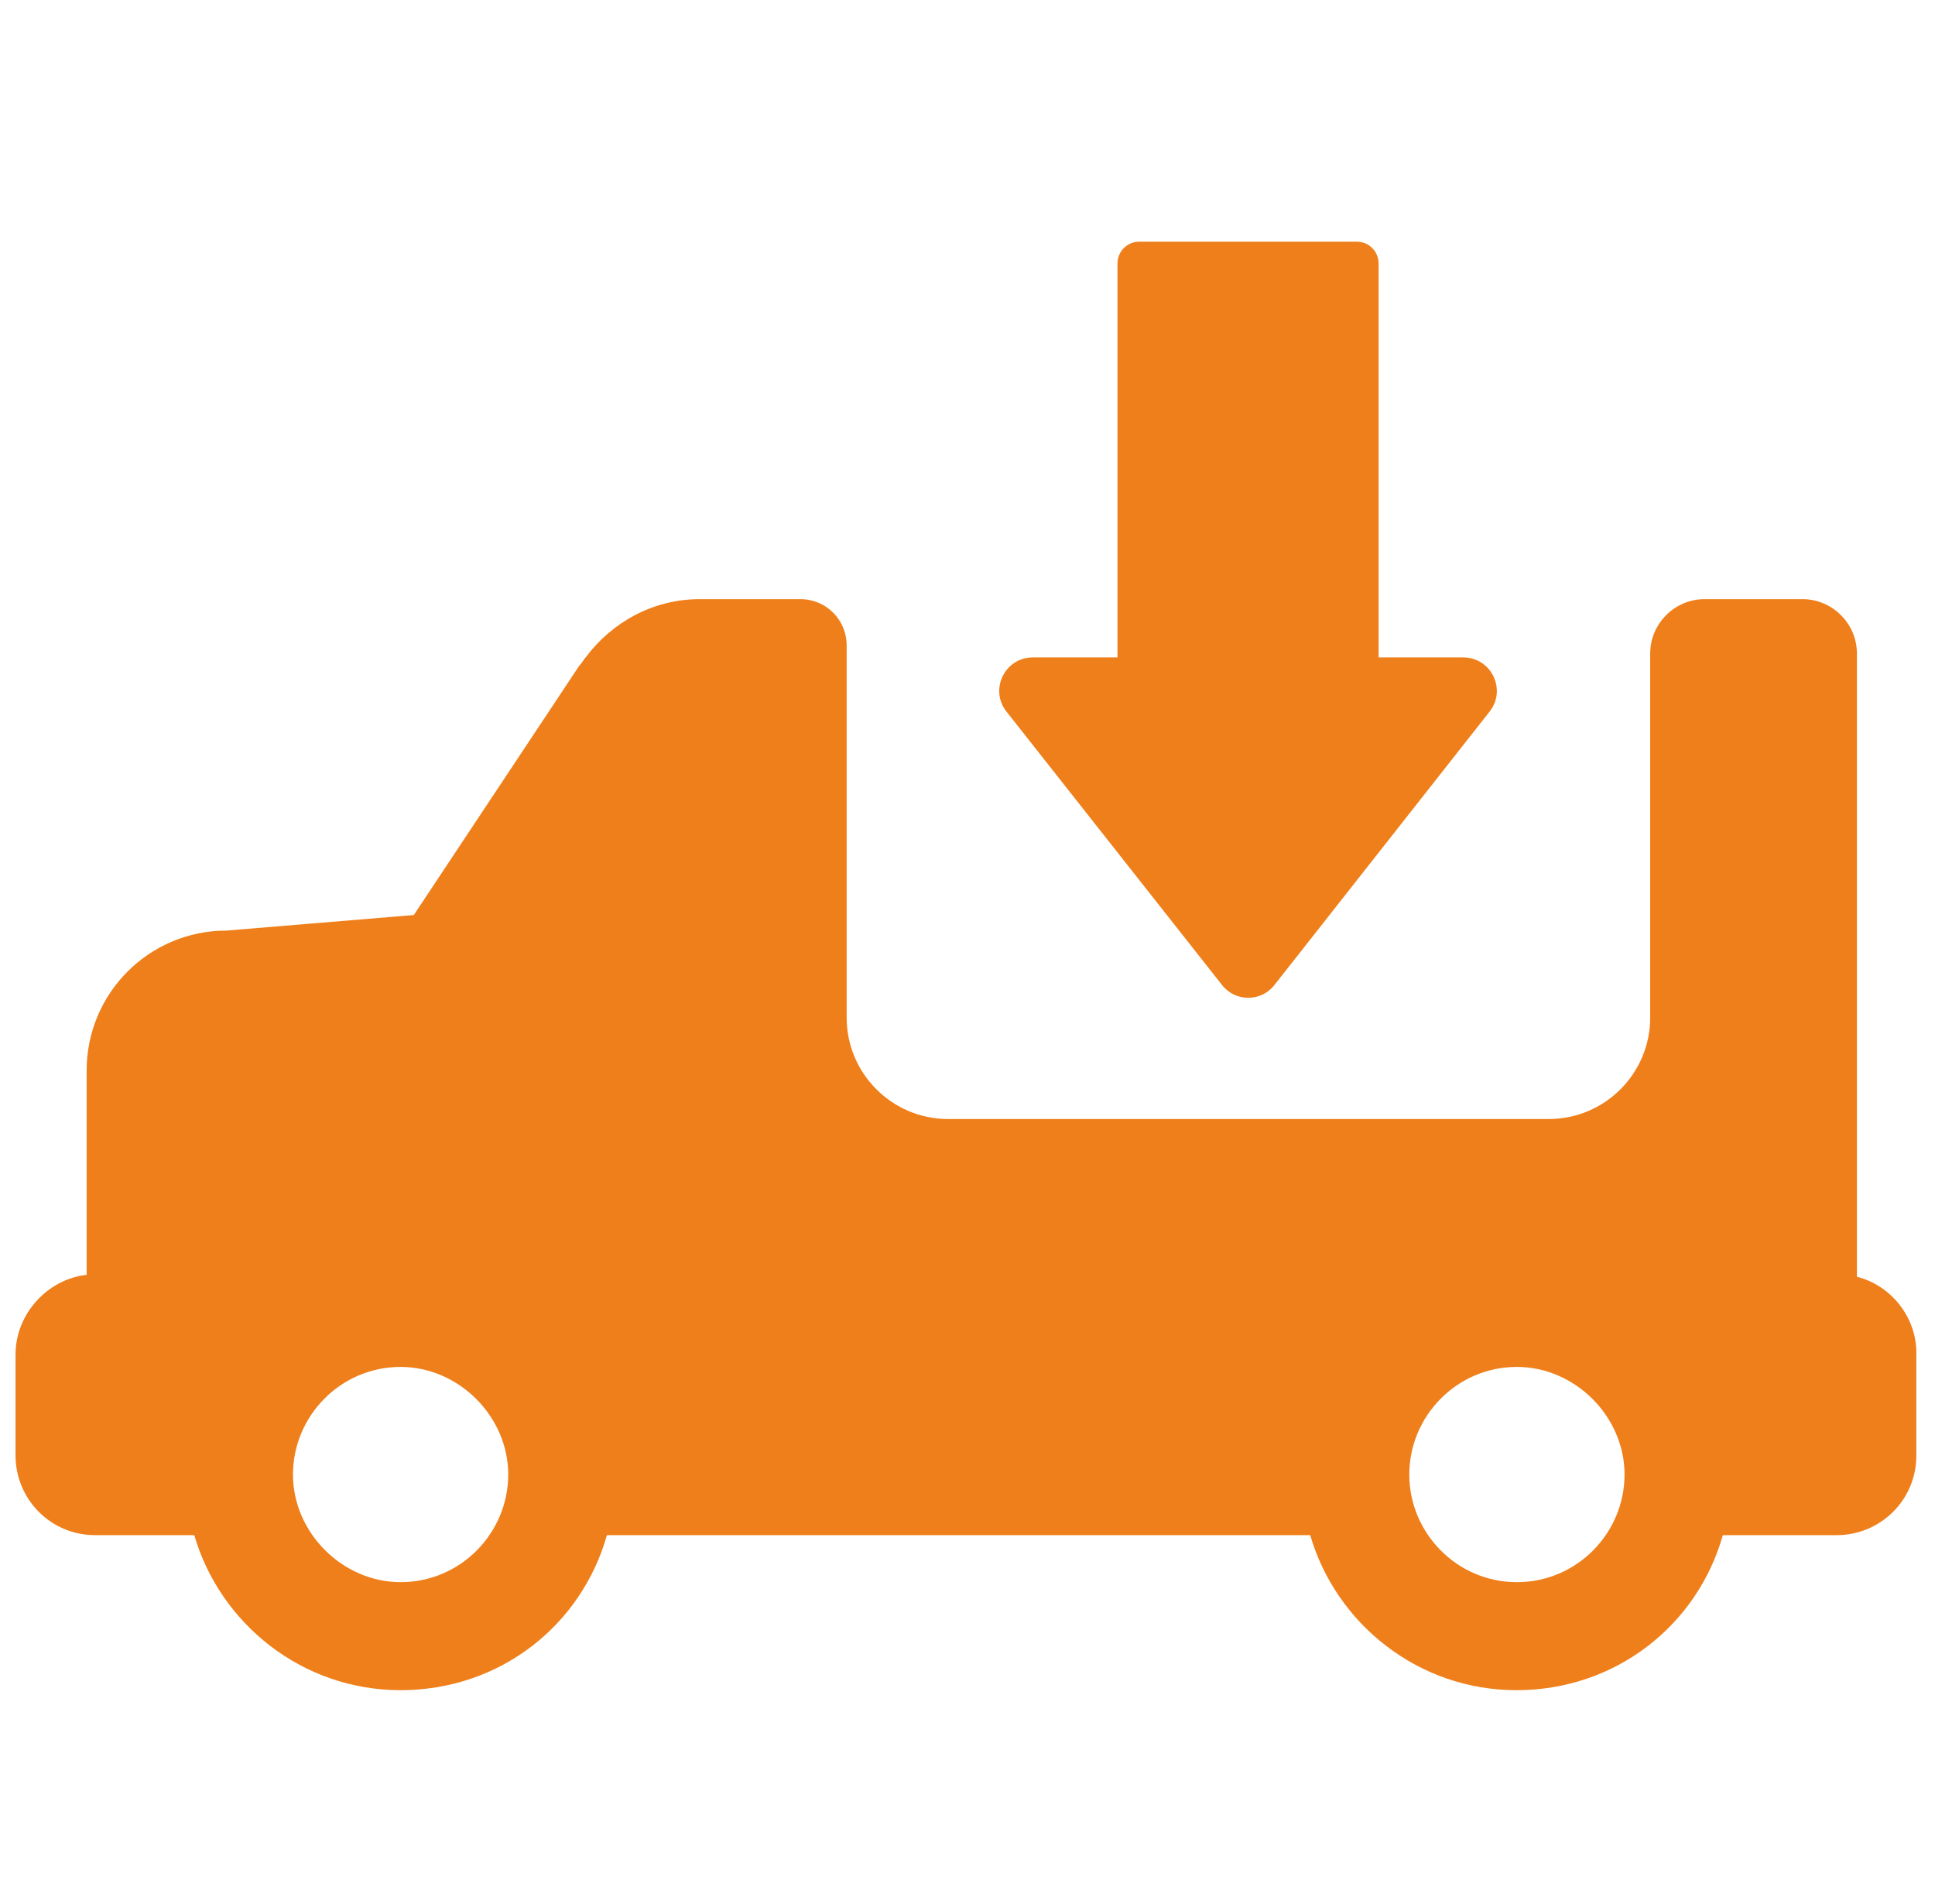 <?xml version="1.0" encoding="UTF-8"?> <svg xmlns="http://www.w3.org/2000/svg" width="498" height="490" viewBox="0 0 498 490" fill="none"> <g clip-path="url(#clip0)" filter="url(#filter0_d)"> <path d="M314.5 249.502C317.9 253.902 324.6 253.902 328 249.502L383.4 179.102C387.8 173.502 383.8 165.202 376.6 165.202H354.8V63.802C354.8 60.702 352.3 58.202 349.2 58.202H293.2C290.1 58.202 287.6 60.702 287.6 63.802V165.202H265.8C258.6 165.202 254.6 173.502 259 179.102L314.5 249.502Z" fill="#EF7F1A"></path> <path d="M477.9 324.602V164.202C477.9 156.502 471.6 150.202 463.9 150.202H438.7C431 150.202 424.7 156.502 424.7 164.202V257.902C424.7 272.302 413 284.002 398.6 284.002H244C229.6 284.002 217.9 272.302 217.9 257.902V162.102C217.9 155.502 212.6 150.202 206 150.202H180.1C167.9 150.202 157.4 156.302 150.8 165.102C150.2 165.702 149.7 166.802 149.1 167.302L106.5 231.502L58.3 235.502C38.4 235.502 22.3 251.602 22.3 271.502V324.102C12.3 325.202 4 334.102 4 344.602V370.602C4 381.702 12.9 391.102 24.5 391.102H50C56.6 413.802 77.7 431.002 103.1 431.002C128.6 431.002 149.6 414.402 156.2 391.102H270.2H337.2C343.8 413.802 364.9 431.002 390.3 431.002C415.7 431.002 436.8 414.402 443.4 391.102H472.7C483.8 391.102 493.2 382.202 493.2 370.602V344.602C493.4 335.102 486.7 326.802 477.9 324.602ZM103.1 403.202C88.2 403.202 75.4 390.502 75.4 375.502C75.4 360.502 87.6 347.802 103.1 347.802C118 347.802 130.8 360.502 130.8 375.502C130.8 390.502 118.6 403.202 103.1 403.202ZM390.4 403.202C374.9 403.202 362.7 390.502 362.7 375.502C362.7 360.502 374.9 347.802 390.4 347.802C405.3 347.802 418.1 360.502 418.1 375.502C418.1 390.502 405.9 403.202 390.4 403.202Z" fill="#EF7F1A"></path> </g> <defs> <filter id="filter0_d" x="0" y="0" width="497.204" height="497.204" filterUnits="userSpaceOnUse" color-interpolation-filters="sRGB"> <feFlood flood-opacity="0" result="BackgroundImageFix"></feFlood> <feColorMatrix in="SourceAlpha" type="matrix" values="0 0 0 0 0 0 0 0 0 0 0 0 0 0 0 0 0 0 127 0"></feColorMatrix> <feOffset dy="4"></feOffset> <feGaussianBlur stdDeviation="2"></feGaussianBlur> <feColorMatrix type="matrix" values="0 0 0 0 0 0 0 0 0 0 0 0 0 0 0 0 0 0 0.25 0"></feColorMatrix> <feBlend mode="normal" in2="BackgroundImageFix" result="effect1_dropShadow"></feBlend> <feBlend mode="normal" in="SourceGraphic" in2="effect1_dropShadow" result="shape"></feBlend> </filter> <clipPath id="clip0"> <rect width="489.204" height="489.204" fill="white" transform="translate(4)"></rect> </clipPath> </defs> </svg> 